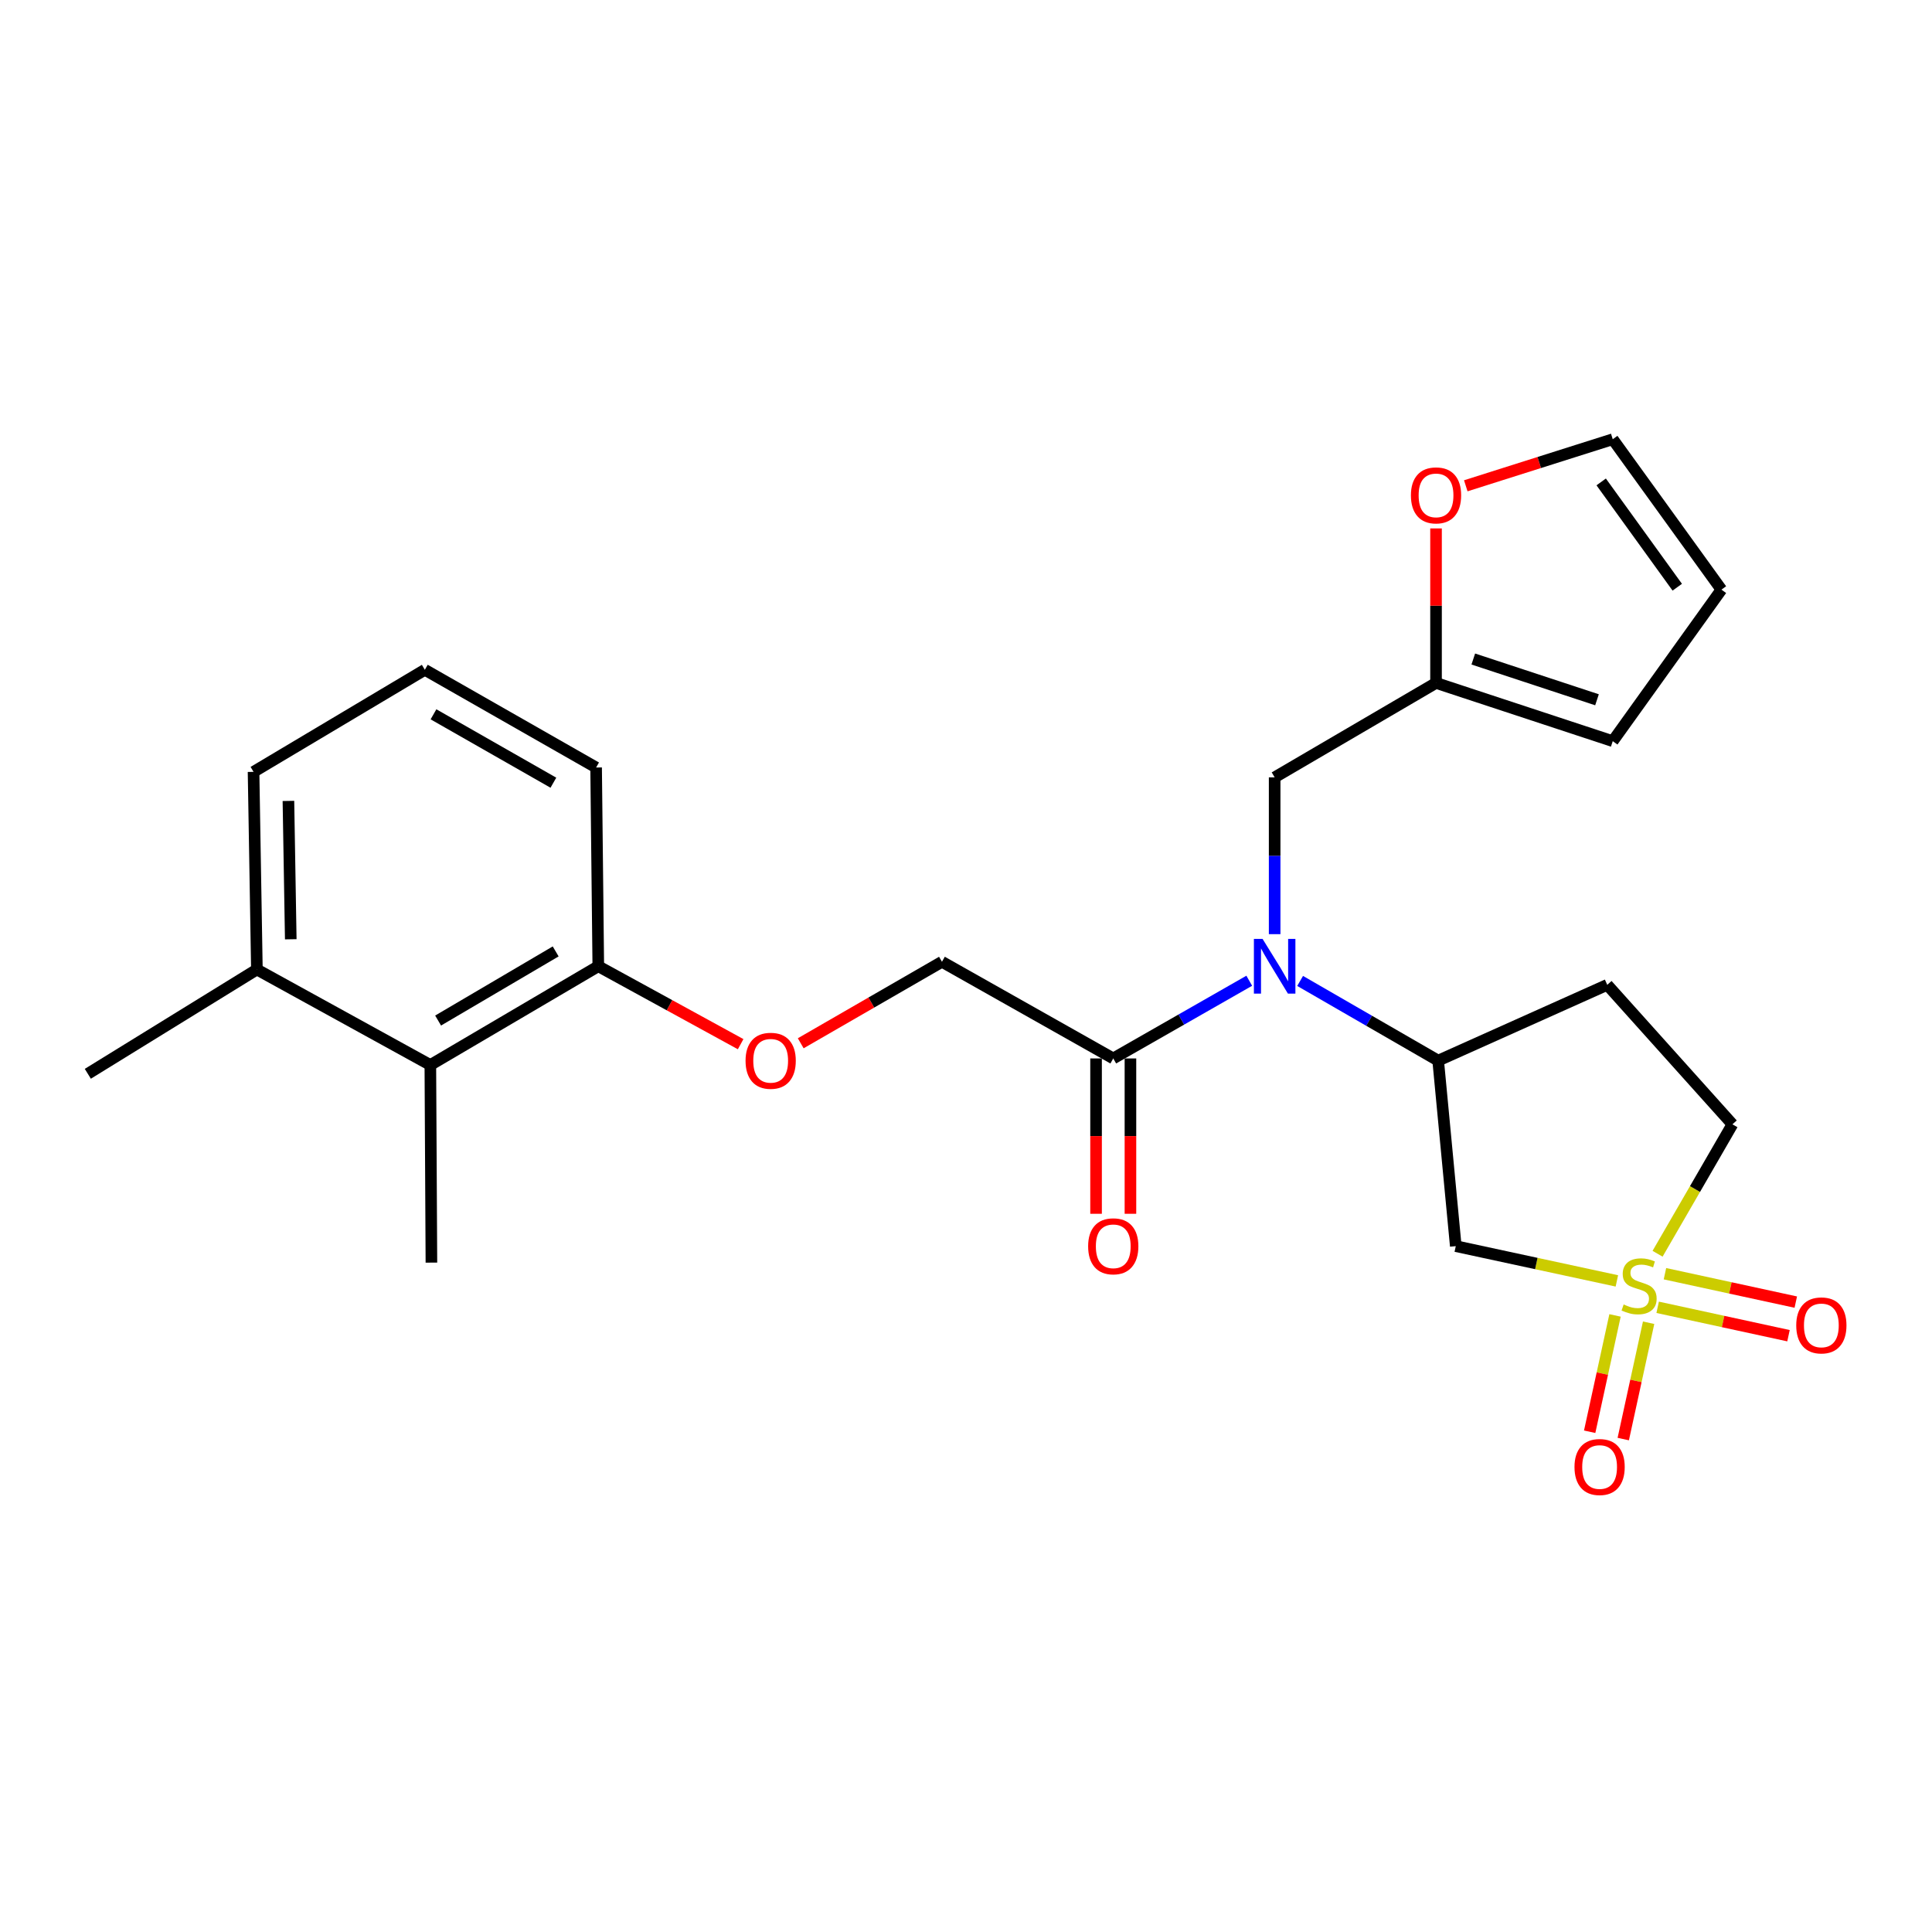 <?xml version='1.0' encoding='iso-8859-1'?>
<svg version='1.1' baseProfile='full'
              xmlns='http://www.w3.org/2000/svg'
                      xmlns:rdkit='http://www.rdkit.org/xml'
                      xmlns:xlink='http://www.w3.org/1999/xlink'
                  xml:space='preserve'
width='1000px' height='1000px' viewBox='0 0 1000 1000'>
<!-- END OF HEADER -->
<rect style='opacity:1.0;fill:#FFFFFF;stroke:none' width='1000' height='1000' x='0' y='0'> </rect>
<path class='bond-0' d='M 836.889,662.989 L 795.198,653.994' style='fill:none;fill-rule:evenodd;stroke:#CCCC00;stroke-width:6px;stroke-linecap:butt;stroke-linejoin:miter;stroke-opacity:1' />
<path class='bond-0' d='M 795.198,653.994 L 753.508,644.999' style='fill:none;fill-rule:evenodd;stroke:#000000;stroke-width:6px;stroke-linecap:butt;stroke-linejoin:miter;stroke-opacity:1' />
<path class='bond-5' d='M 835.936,680.856 L 829.372,710.963' style='fill:none;fill-rule:evenodd;stroke:#CCCC00;stroke-width:6px;stroke-linecap:butt;stroke-linejoin:miter;stroke-opacity:1' />
<path class='bond-5' d='M 829.372,710.963 L 822.809,741.07' style='fill:none;fill-rule:evenodd;stroke:#FF0000;stroke-width:6px;stroke-linecap:butt;stroke-linejoin:miter;stroke-opacity:1' />
<path class='bond-5' d='M 853.321,684.646 L 846.757,714.753' style='fill:none;fill-rule:evenodd;stroke:#CCCC00;stroke-width:6px;stroke-linecap:butt;stroke-linejoin:miter;stroke-opacity:1' />
<path class='bond-5' d='M 846.757,714.753 L 840.194,744.86' style='fill:none;fill-rule:evenodd;stroke:#FF0000;stroke-width:6px;stroke-linecap:butt;stroke-linejoin:miter;stroke-opacity:1' />
<path class='bond-6' d='M 858.002,676.66 L 891.862,684.008' style='fill:none;fill-rule:evenodd;stroke:#CCCC00;stroke-width:6px;stroke-linecap:butt;stroke-linejoin:miter;stroke-opacity:1' />
<path class='bond-6' d='M 891.862,684.008 L 925.723,691.357' style='fill:none;fill-rule:evenodd;stroke:#FF0000;stroke-width:6px;stroke-linecap:butt;stroke-linejoin:miter;stroke-opacity:1' />
<path class='bond-6' d='M 861.775,659.271 L 895.636,666.62' style='fill:none;fill-rule:evenodd;stroke:#CCCC00;stroke-width:6px;stroke-linecap:butt;stroke-linejoin:miter;stroke-opacity:1' />
<path class='bond-6' d='M 895.636,666.62 L 929.497,673.968' style='fill:none;fill-rule:evenodd;stroke:#FF0000;stroke-width:6px;stroke-linecap:butt;stroke-linejoin:miter;stroke-opacity:1' />
<path class='bond-10' d='M 857.957,648.939 L 877.33,615.441' style='fill:none;fill-rule:evenodd;stroke:#CCCC00;stroke-width:6px;stroke-linecap:butt;stroke-linejoin:miter;stroke-opacity:1' />
<path class='bond-10' d='M 877.33,615.441 L 896.704,581.942' style='fill:none;fill-rule:evenodd;stroke:#000000;stroke-width:6px;stroke-linecap:butt;stroke-linejoin:miter;stroke-opacity:1' />
<path class='bond-2' d='M 753.508,644.999 L 744.394,548.975' style='fill:none;fill-rule:evenodd;stroke:#000000;stroke-width:6px;stroke-linecap:butt;stroke-linejoin:miter;stroke-opacity:1' />
<path class='bond-1' d='M 672.94,507.732 L 708.667,528.354' style='fill:none;fill-rule:evenodd;stroke:#0000FF;stroke-width:6px;stroke-linecap:butt;stroke-linejoin:miter;stroke-opacity:1' />
<path class='bond-1' d='M 708.667,528.354 L 744.394,548.975' style='fill:none;fill-rule:evenodd;stroke:#000000;stroke-width:6px;stroke-linecap:butt;stroke-linejoin:miter;stroke-opacity:1' />
<path class='bond-3' d='M 646.612,507.632 L 611.415,527.74' style='fill:none;fill-rule:evenodd;stroke:#0000FF;stroke-width:6px;stroke-linecap:butt;stroke-linejoin:miter;stroke-opacity:1' />
<path class='bond-3' d='M 611.415,527.74 L 576.218,547.848' style='fill:none;fill-rule:evenodd;stroke:#000000;stroke-width:6px;stroke-linecap:butt;stroke-linejoin:miter;stroke-opacity:1' />
<path class='bond-8' d='M 659.757,483.519 L 659.757,442.939' style='fill:none;fill-rule:evenodd;stroke:#0000FF;stroke-width:6px;stroke-linecap:butt;stroke-linejoin:miter;stroke-opacity:1' />
<path class='bond-8' d='M 659.757,442.939 L 659.757,402.359' style='fill:none;fill-rule:evenodd;stroke:#000000;stroke-width:6px;stroke-linecap:butt;stroke-linejoin:miter;stroke-opacity:1' />
<path class='bond-25' d='M 744.394,548.975 L 831.907,509.751' style='fill:none;fill-rule:evenodd;stroke:#000000;stroke-width:6px;stroke-linecap:butt;stroke-linejoin:miter;stroke-opacity:1' />
<path class='bond-14' d='M 576.218,547.848 L 487.558,497.819' style='fill:none;fill-rule:evenodd;stroke:#000000;stroke-width:6px;stroke-linecap:butt;stroke-linejoin:miter;stroke-opacity:1' />
<path class='bond-15' d='M 567.321,547.848 L 567.321,588.049' style='fill:none;fill-rule:evenodd;stroke:#000000;stroke-width:6px;stroke-linecap:butt;stroke-linejoin:miter;stroke-opacity:1' />
<path class='bond-15' d='M 567.321,588.049 L 567.321,628.251' style='fill:none;fill-rule:evenodd;stroke:#FF0000;stroke-width:6px;stroke-linecap:butt;stroke-linejoin:miter;stroke-opacity:1' />
<path class='bond-15' d='M 585.114,547.848 L 585.114,588.049' style='fill:none;fill-rule:evenodd;stroke:#000000;stroke-width:6px;stroke-linecap:butt;stroke-linejoin:miter;stroke-opacity:1' />
<path class='bond-15' d='M 585.114,588.049 L 585.114,628.251' style='fill:none;fill-rule:evenodd;stroke:#FF0000;stroke-width:6px;stroke-linecap:butt;stroke-linejoin:miter;stroke-opacity:1' />
<path class='bond-4' d='M 743.287,353.486 L 659.757,402.359' style='fill:none;fill-rule:evenodd;stroke:#000000;stroke-width:6px;stroke-linecap:butt;stroke-linejoin:miter;stroke-opacity:1' />
<path class='bond-11' d='M 743.287,353.486 L 743.287,313.5' style='fill:none;fill-rule:evenodd;stroke:#000000;stroke-width:6px;stroke-linecap:butt;stroke-linejoin:miter;stroke-opacity:1' />
<path class='bond-11' d='M 743.287,313.5 L 743.287,273.514' style='fill:none;fill-rule:evenodd;stroke:#FF0000;stroke-width:6px;stroke-linecap:butt;stroke-linejoin:miter;stroke-opacity:1' />
<path class='bond-16' d='M 743.287,353.486 L 834.754,383.626' style='fill:none;fill-rule:evenodd;stroke:#000000;stroke-width:6px;stroke-linecap:butt;stroke-linejoin:miter;stroke-opacity:1' />
<path class='bond-16' d='M 762.575,341.108 L 826.602,362.206' style='fill:none;fill-rule:evenodd;stroke:#000000;stroke-width:6px;stroke-linecap:butt;stroke-linejoin:miter;stroke-opacity:1' />
<path class='bond-7' d='M 222.745,551.239 L 309.675,500.123' style='fill:none;fill-rule:evenodd;stroke:#000000;stroke-width:6px;stroke-linecap:butt;stroke-linejoin:miter;stroke-opacity:1' />
<path class='bond-7' d='M 226.765,528.233 L 287.616,492.452' style='fill:none;fill-rule:evenodd;stroke:#000000;stroke-width:6px;stroke-linecap:butt;stroke-linejoin:miter;stroke-opacity:1' />
<path class='bond-19' d='M 222.745,551.239 L 132.968,501.813' style='fill:none;fill-rule:evenodd;stroke:#000000;stroke-width:6px;stroke-linecap:butt;stroke-linejoin:miter;stroke-opacity:1' />
<path class='bond-21' d='M 222.745,551.239 L 223.298,653.53' style='fill:none;fill-rule:evenodd;stroke:#000000;stroke-width:6px;stroke-linecap:butt;stroke-linejoin:miter;stroke-opacity:1' />
<path class='bond-9' d='M 831.907,509.751 L 896.704,581.942' style='fill:none;fill-rule:evenodd;stroke:#000000;stroke-width:6px;stroke-linecap:butt;stroke-linejoin:miter;stroke-opacity:1' />
<path class='bond-17' d='M 758.685,251.446 L 796.72,239.394' style='fill:none;fill-rule:evenodd;stroke:#FF0000;stroke-width:6px;stroke-linecap:butt;stroke-linejoin:miter;stroke-opacity:1' />
<path class='bond-17' d='M 796.72,239.394 L 834.754,227.342' style='fill:none;fill-rule:evenodd;stroke:#000000;stroke-width:6px;stroke-linecap:butt;stroke-linejoin:miter;stroke-opacity:1' />
<path class='bond-12' d='M 414.457,539.998 L 451.007,518.909' style='fill:none;fill-rule:evenodd;stroke:#FF0000;stroke-width:6px;stroke-linecap:butt;stroke-linejoin:miter;stroke-opacity:1' />
<path class='bond-12' d='M 451.007,518.909 L 487.558,497.819' style='fill:none;fill-rule:evenodd;stroke:#000000;stroke-width:6px;stroke-linecap:butt;stroke-linejoin:miter;stroke-opacity:1' />
<path class='bond-13' d='M 383.355,540.465 L 346.515,520.294' style='fill:none;fill-rule:evenodd;stroke:#FF0000;stroke-width:6px;stroke-linecap:butt;stroke-linejoin:miter;stroke-opacity:1' />
<path class='bond-13' d='M 346.515,520.294 L 309.675,500.123' style='fill:none;fill-rule:evenodd;stroke:#000000;stroke-width:6px;stroke-linecap:butt;stroke-linejoin:miter;stroke-opacity:1' />
<path class='bond-22' d='M 309.675,500.123 L 308.548,397.258' style='fill:none;fill-rule:evenodd;stroke:#000000;stroke-width:6px;stroke-linecap:butt;stroke-linejoin:miter;stroke-opacity:1' />
<path class='bond-18' d='M 834.754,383.626 L 891.01,305.197' style='fill:none;fill-rule:evenodd;stroke:#000000;stroke-width:6px;stroke-linecap:butt;stroke-linejoin:miter;stroke-opacity:1' />
<path class='bond-26' d='M 834.754,227.342 L 891.01,305.197' style='fill:none;fill-rule:evenodd;stroke:#000000;stroke-width:6px;stroke-linecap:butt;stroke-linejoin:miter;stroke-opacity:1' />
<path class='bond-26' d='M 828.77,249.442 L 868.149,303.94' style='fill:none;fill-rule:evenodd;stroke:#000000;stroke-width:6px;stroke-linecap:butt;stroke-linejoin:miter;stroke-opacity:1' />
<path class='bond-24' d='M 132.968,501.813 L 45.455,555.796' style='fill:none;fill-rule:evenodd;stroke:#000000;stroke-width:6px;stroke-linecap:butt;stroke-linejoin:miter;stroke-opacity:1' />
<path class='bond-27' d='M 132.968,501.813 L 131.238,399.512' style='fill:none;fill-rule:evenodd;stroke:#000000;stroke-width:6px;stroke-linecap:butt;stroke-linejoin:miter;stroke-opacity:1' />
<path class='bond-27' d='M 150.499,486.167 L 149.288,414.556' style='fill:none;fill-rule:evenodd;stroke:#000000;stroke-width:6px;stroke-linecap:butt;stroke-linejoin:miter;stroke-opacity:1' />
<path class='bond-20' d='M 219.898,346.685 L 308.548,397.258' style='fill:none;fill-rule:evenodd;stroke:#000000;stroke-width:6px;stroke-linecap:butt;stroke-linejoin:miter;stroke-opacity:1' />
<path class='bond-20' d='M 224.378,369.727 L 286.433,405.127' style='fill:none;fill-rule:evenodd;stroke:#000000;stroke-width:6px;stroke-linecap:butt;stroke-linejoin:miter;stroke-opacity:1' />
<path class='bond-23' d='M 219.898,346.685 L 131.238,399.512' style='fill:none;fill-rule:evenodd;stroke:#000000;stroke-width:6px;stroke-linecap:butt;stroke-linejoin:miter;stroke-opacity:1' />
<path  class='atom-0' d='M 840.395 675.192
Q 840.715 675.312, 842.035 675.872
Q 843.355 676.432, 844.795 676.792
Q 846.275 677.112, 847.715 677.112
Q 850.395 677.112, 851.955 675.832
Q 853.515 674.512, 853.515 672.232
Q 853.515 670.672, 852.715 669.712
Q 851.955 668.752, 850.755 668.232
Q 849.555 667.712, 847.555 667.112
Q 845.035 666.352, 843.515 665.632
Q 842.035 664.912, 840.955 663.392
Q 839.915 661.872, 839.915 659.312
Q 839.915 655.752, 842.315 653.552
Q 844.755 651.352, 849.555 651.352
Q 852.835 651.352, 856.555 652.912
L 855.635 655.992
Q 852.235 654.592, 849.675 654.592
Q 846.915 654.592, 845.395 655.752
Q 843.875 656.872, 843.915 658.832
Q 843.915 660.352, 844.675 661.272
Q 845.475 662.192, 846.595 662.712
Q 847.755 663.232, 849.675 663.832
Q 852.235 664.632, 853.755 665.432
Q 855.275 666.232, 856.355 667.872
Q 857.475 669.472, 857.475 672.232
Q 857.475 676.152, 854.835 678.272
Q 852.235 680.352, 847.875 680.352
Q 845.355 680.352, 843.435 679.792
Q 841.555 679.272, 839.315 678.352
L 840.395 675.192
' fill='#CCCC00'/>
<path  class='atom-2' d='M 653.497 485.963
L 662.777 500.963
Q 663.697 502.443, 665.177 505.123
Q 666.657 507.803, 666.737 507.963
L 666.737 485.963
L 670.497 485.963
L 670.497 514.283
L 666.617 514.283
L 656.657 497.883
Q 655.497 495.963, 654.257 493.763
Q 653.057 491.563, 652.697 490.883
L 652.697 514.283
L 649.017 514.283
L 649.017 485.963
L 653.497 485.963
' fill='#0000FF'/>
<path  class='atom-6' d='M 814.953 759.322
Q 814.953 752.522, 818.313 748.722
Q 821.673 744.922, 827.953 744.922
Q 834.233 744.922, 837.593 748.722
Q 840.953 752.522, 840.953 759.322
Q 840.953 766.202, 837.553 770.122
Q 834.153 774.002, 827.953 774.002
Q 821.713 774.002, 818.313 770.122
Q 814.953 766.242, 814.953 759.322
M 827.953 770.802
Q 832.273 770.802, 834.593 767.922
Q 836.953 765.002, 836.953 759.322
Q 836.953 753.762, 834.593 750.962
Q 832.273 748.122, 827.953 748.122
Q 823.633 748.122, 821.273 750.922
Q 818.953 753.722, 818.953 759.322
Q 818.953 765.042, 821.273 767.922
Q 823.633 770.802, 827.953 770.802
' fill='#FF0000'/>
<path  class='atom-7' d='M 929.729 686.024
Q 929.729 679.224, 933.089 675.424
Q 936.449 671.624, 942.729 671.624
Q 949.009 671.624, 952.369 675.424
Q 955.729 679.224, 955.729 686.024
Q 955.729 692.904, 952.329 696.824
Q 948.929 700.704, 942.729 700.704
Q 936.489 700.704, 933.089 696.824
Q 929.729 692.944, 929.729 686.024
M 942.729 697.504
Q 947.049 697.504, 949.369 694.624
Q 951.729 691.704, 951.729 686.024
Q 951.729 680.464, 949.369 677.664
Q 947.049 674.824, 942.729 674.824
Q 938.409 674.824, 936.049 677.624
Q 933.729 680.424, 933.729 686.024
Q 933.729 691.744, 936.049 694.624
Q 938.409 697.504, 942.729 697.504
' fill='#FF0000'/>
<path  class='atom-12' d='M 730.287 256.405
Q 730.287 249.605, 733.647 245.805
Q 737.007 242.005, 743.287 242.005
Q 749.567 242.005, 752.927 245.805
Q 756.287 249.605, 756.287 256.405
Q 756.287 263.285, 752.887 267.205
Q 749.487 271.085, 743.287 271.085
Q 737.047 271.085, 733.647 267.205
Q 730.287 263.325, 730.287 256.405
M 743.287 267.885
Q 747.607 267.885, 749.927 265.005
Q 752.287 262.085, 752.287 256.405
Q 752.287 250.845, 749.927 248.045
Q 747.607 245.205, 743.287 245.205
Q 738.967 245.205, 736.607 248.005
Q 734.287 250.805, 734.287 256.405
Q 734.287 262.125, 736.607 265.005
Q 738.967 267.885, 743.287 267.885
' fill='#FF0000'/>
<path  class='atom-13' d='M 385.898 549.055
Q 385.898 542.255, 389.258 538.455
Q 392.618 534.655, 398.898 534.655
Q 405.178 534.655, 408.538 538.455
Q 411.898 542.255, 411.898 549.055
Q 411.898 555.935, 408.498 559.855
Q 405.098 563.735, 398.898 563.735
Q 392.658 563.735, 389.258 559.855
Q 385.898 555.975, 385.898 549.055
M 398.898 560.535
Q 403.218 560.535, 405.538 557.655
Q 407.898 554.735, 407.898 549.055
Q 407.898 543.495, 405.538 540.695
Q 403.218 537.855, 398.898 537.855
Q 394.578 537.855, 392.218 540.655
Q 389.898 543.455, 389.898 549.055
Q 389.898 554.775, 392.218 557.655
Q 394.578 560.535, 398.898 560.535
' fill='#FF0000'/>
<path  class='atom-16' d='M 563.218 645.079
Q 563.218 638.279, 566.578 634.479
Q 569.938 630.679, 576.218 630.679
Q 582.498 630.679, 585.858 634.479
Q 589.218 638.279, 589.218 645.079
Q 589.218 651.959, 585.818 655.879
Q 582.418 659.759, 576.218 659.759
Q 569.978 659.759, 566.578 655.879
Q 563.218 651.999, 563.218 645.079
M 576.218 656.559
Q 580.538 656.559, 582.858 653.679
Q 585.218 650.759, 585.218 645.079
Q 585.218 639.519, 582.858 636.719
Q 580.538 633.879, 576.218 633.879
Q 571.898 633.879, 569.538 636.679
Q 567.218 639.479, 567.218 645.079
Q 567.218 650.799, 569.538 653.679
Q 571.898 656.559, 576.218 656.559
' fill='#FF0000'/>
</svg>
